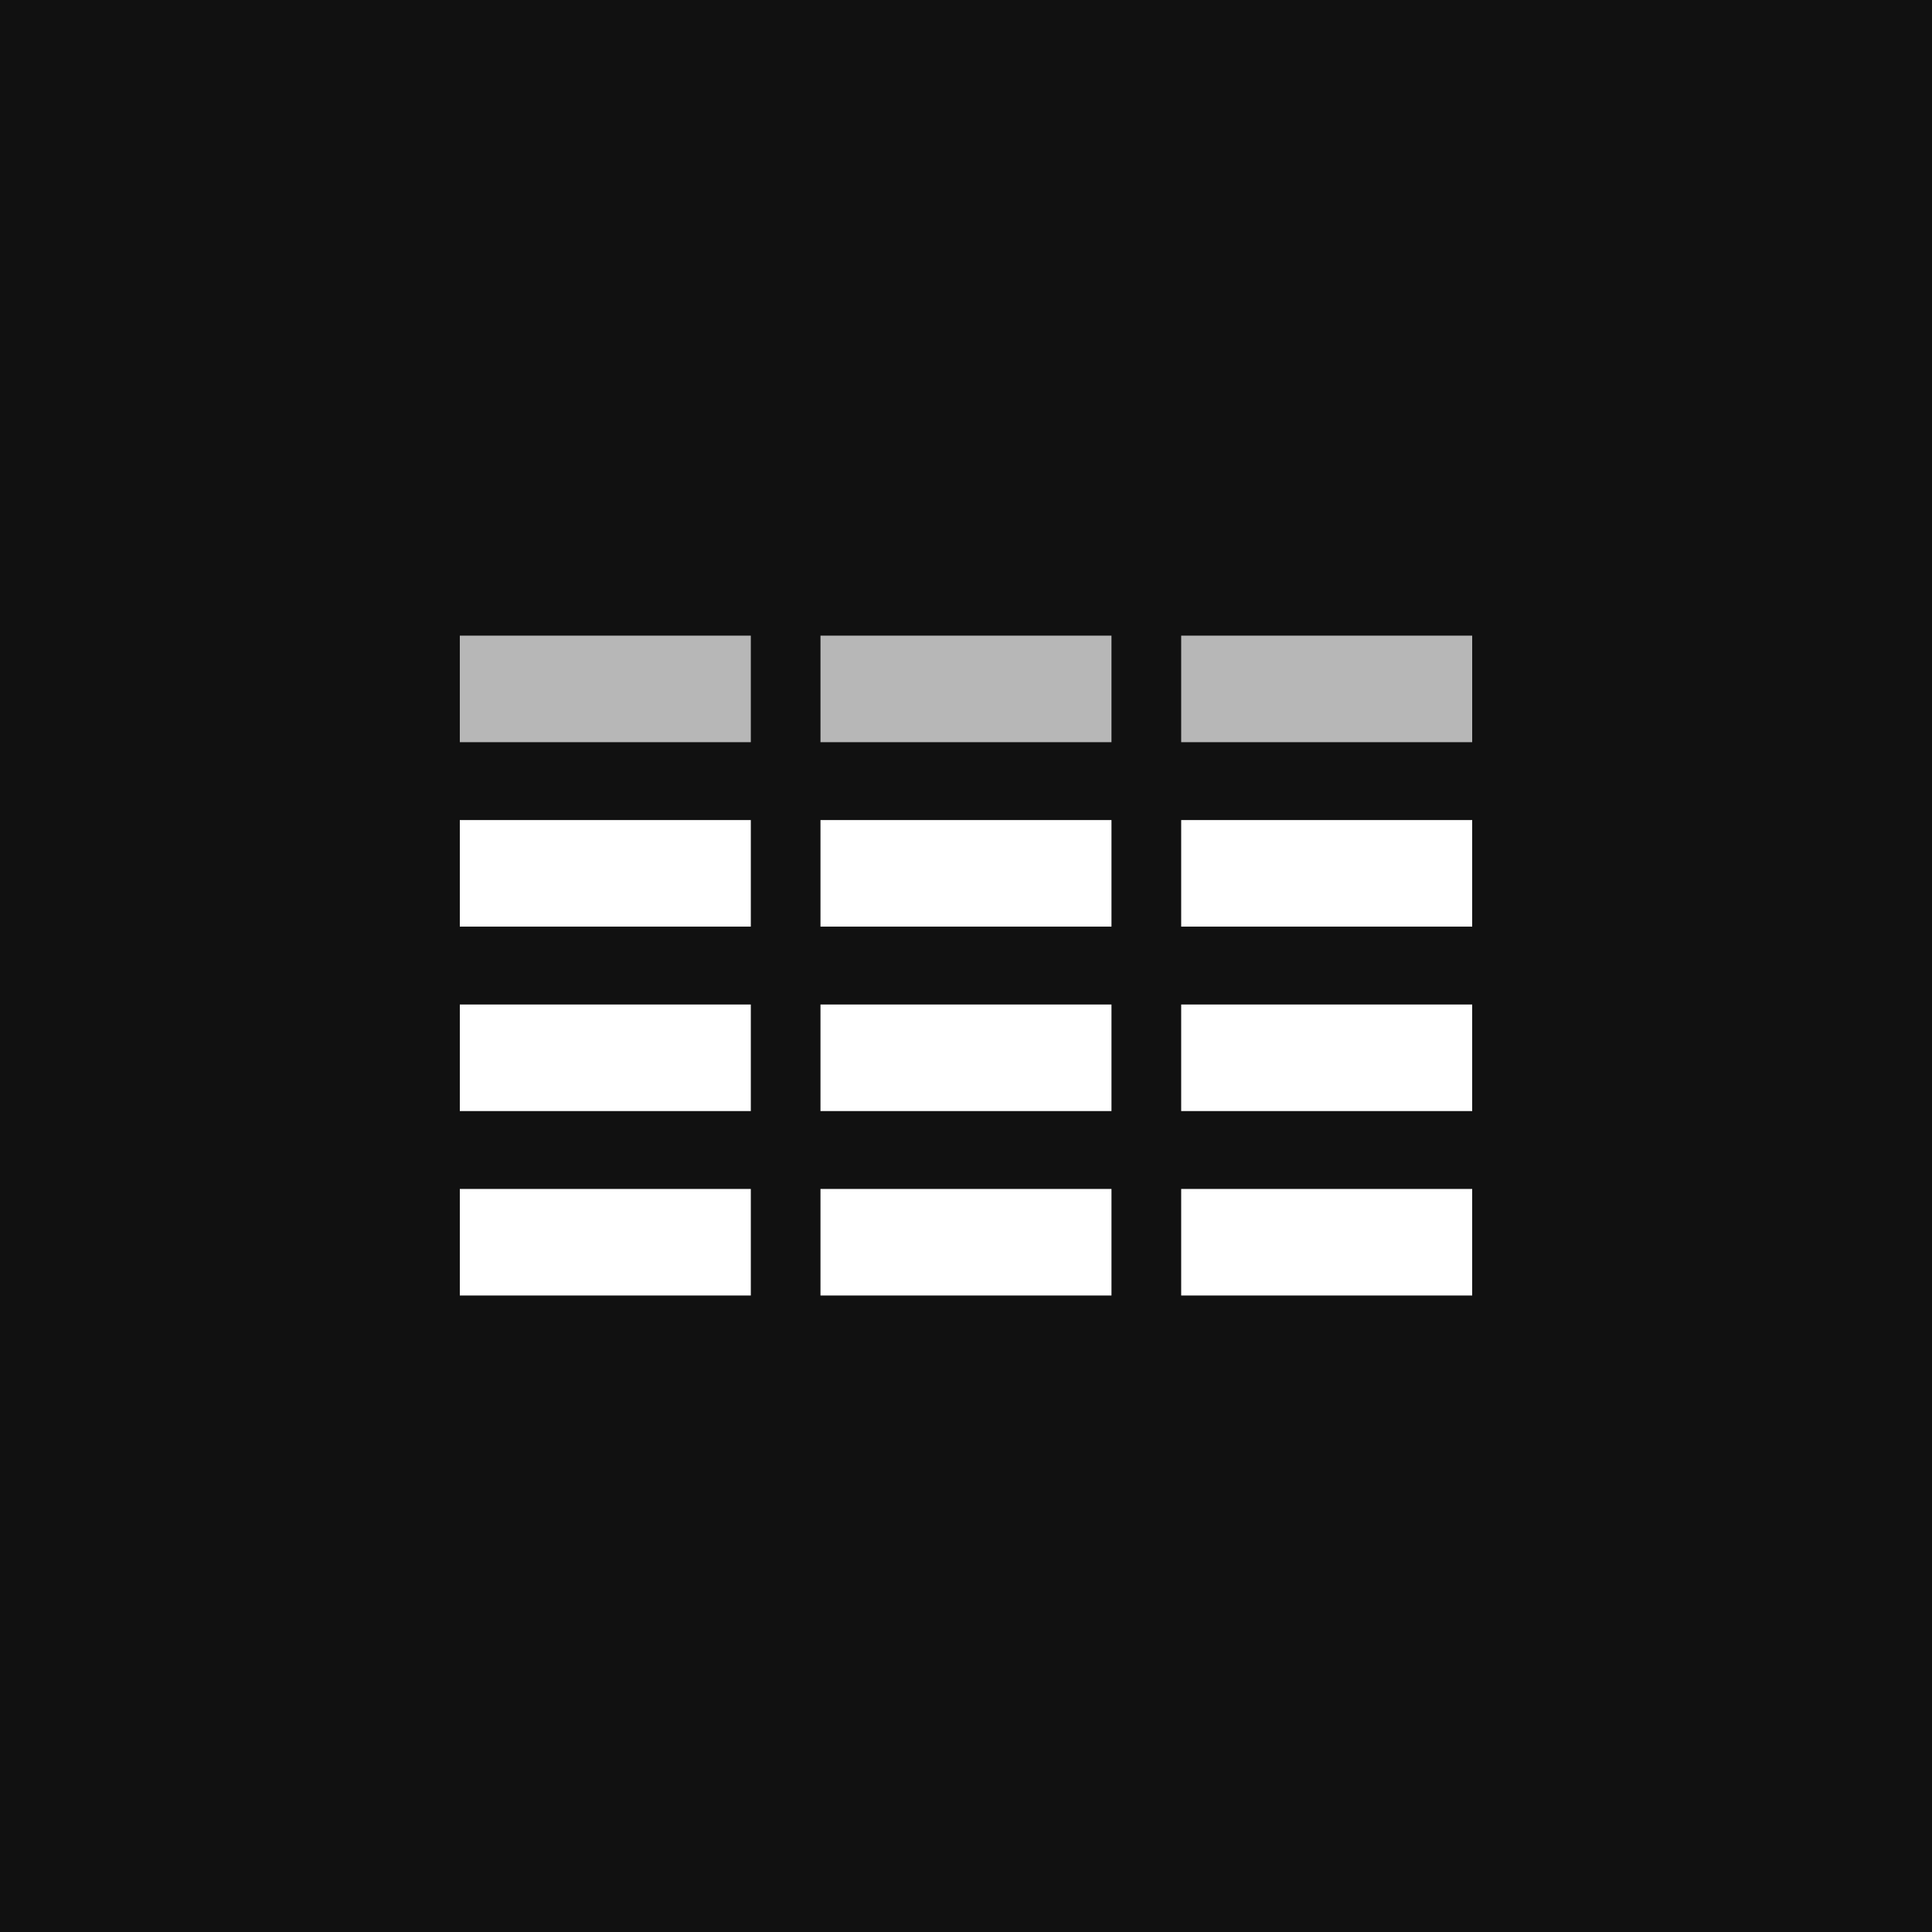 <svg width="1000" height="1000" viewBox="0 0 1000 1000" fill="none" xmlns="http://www.w3.org/2000/svg">
<rect width="1000" height="1000" fill="#111111"/>
<rect x="238" y="329" width="150.621" height="55.158" fill="#B7B7B7"/>
<rect x="424.678" y="329" width="150.621" height="55.158" fill="#B7B7B7"/>
<rect x="611.379" y="329" width="150.621" height="55.158" fill="#B7B7B7"/>
<rect x="611.379" y="424.462" width="150.621" height="55.158" fill="white"/>
<rect x="611.379" y="519.929" width="150.621" height="55.158" fill="white"/>
<rect x="424.678" y="424.462" width="150.621" height="55.158" fill="white"/>
<rect x="238" y="424.462" width="150.621" height="55.158" fill="white"/>
<rect x="238" y="519.929" width="150.621" height="55.158" fill="white"/>
<rect x="424.678" y="519.929" width="150.621" height="55.158" fill="white"/>
<rect x="611.379" y="615.395" width="150.621" height="55.158" fill="white"/>
<rect x="424.678" y="615.395" width="150.621" height="55.158" fill="white"/>
<rect x="238" y="615.395" width="150.621" height="55.158" fill="white"/>
</svg>
